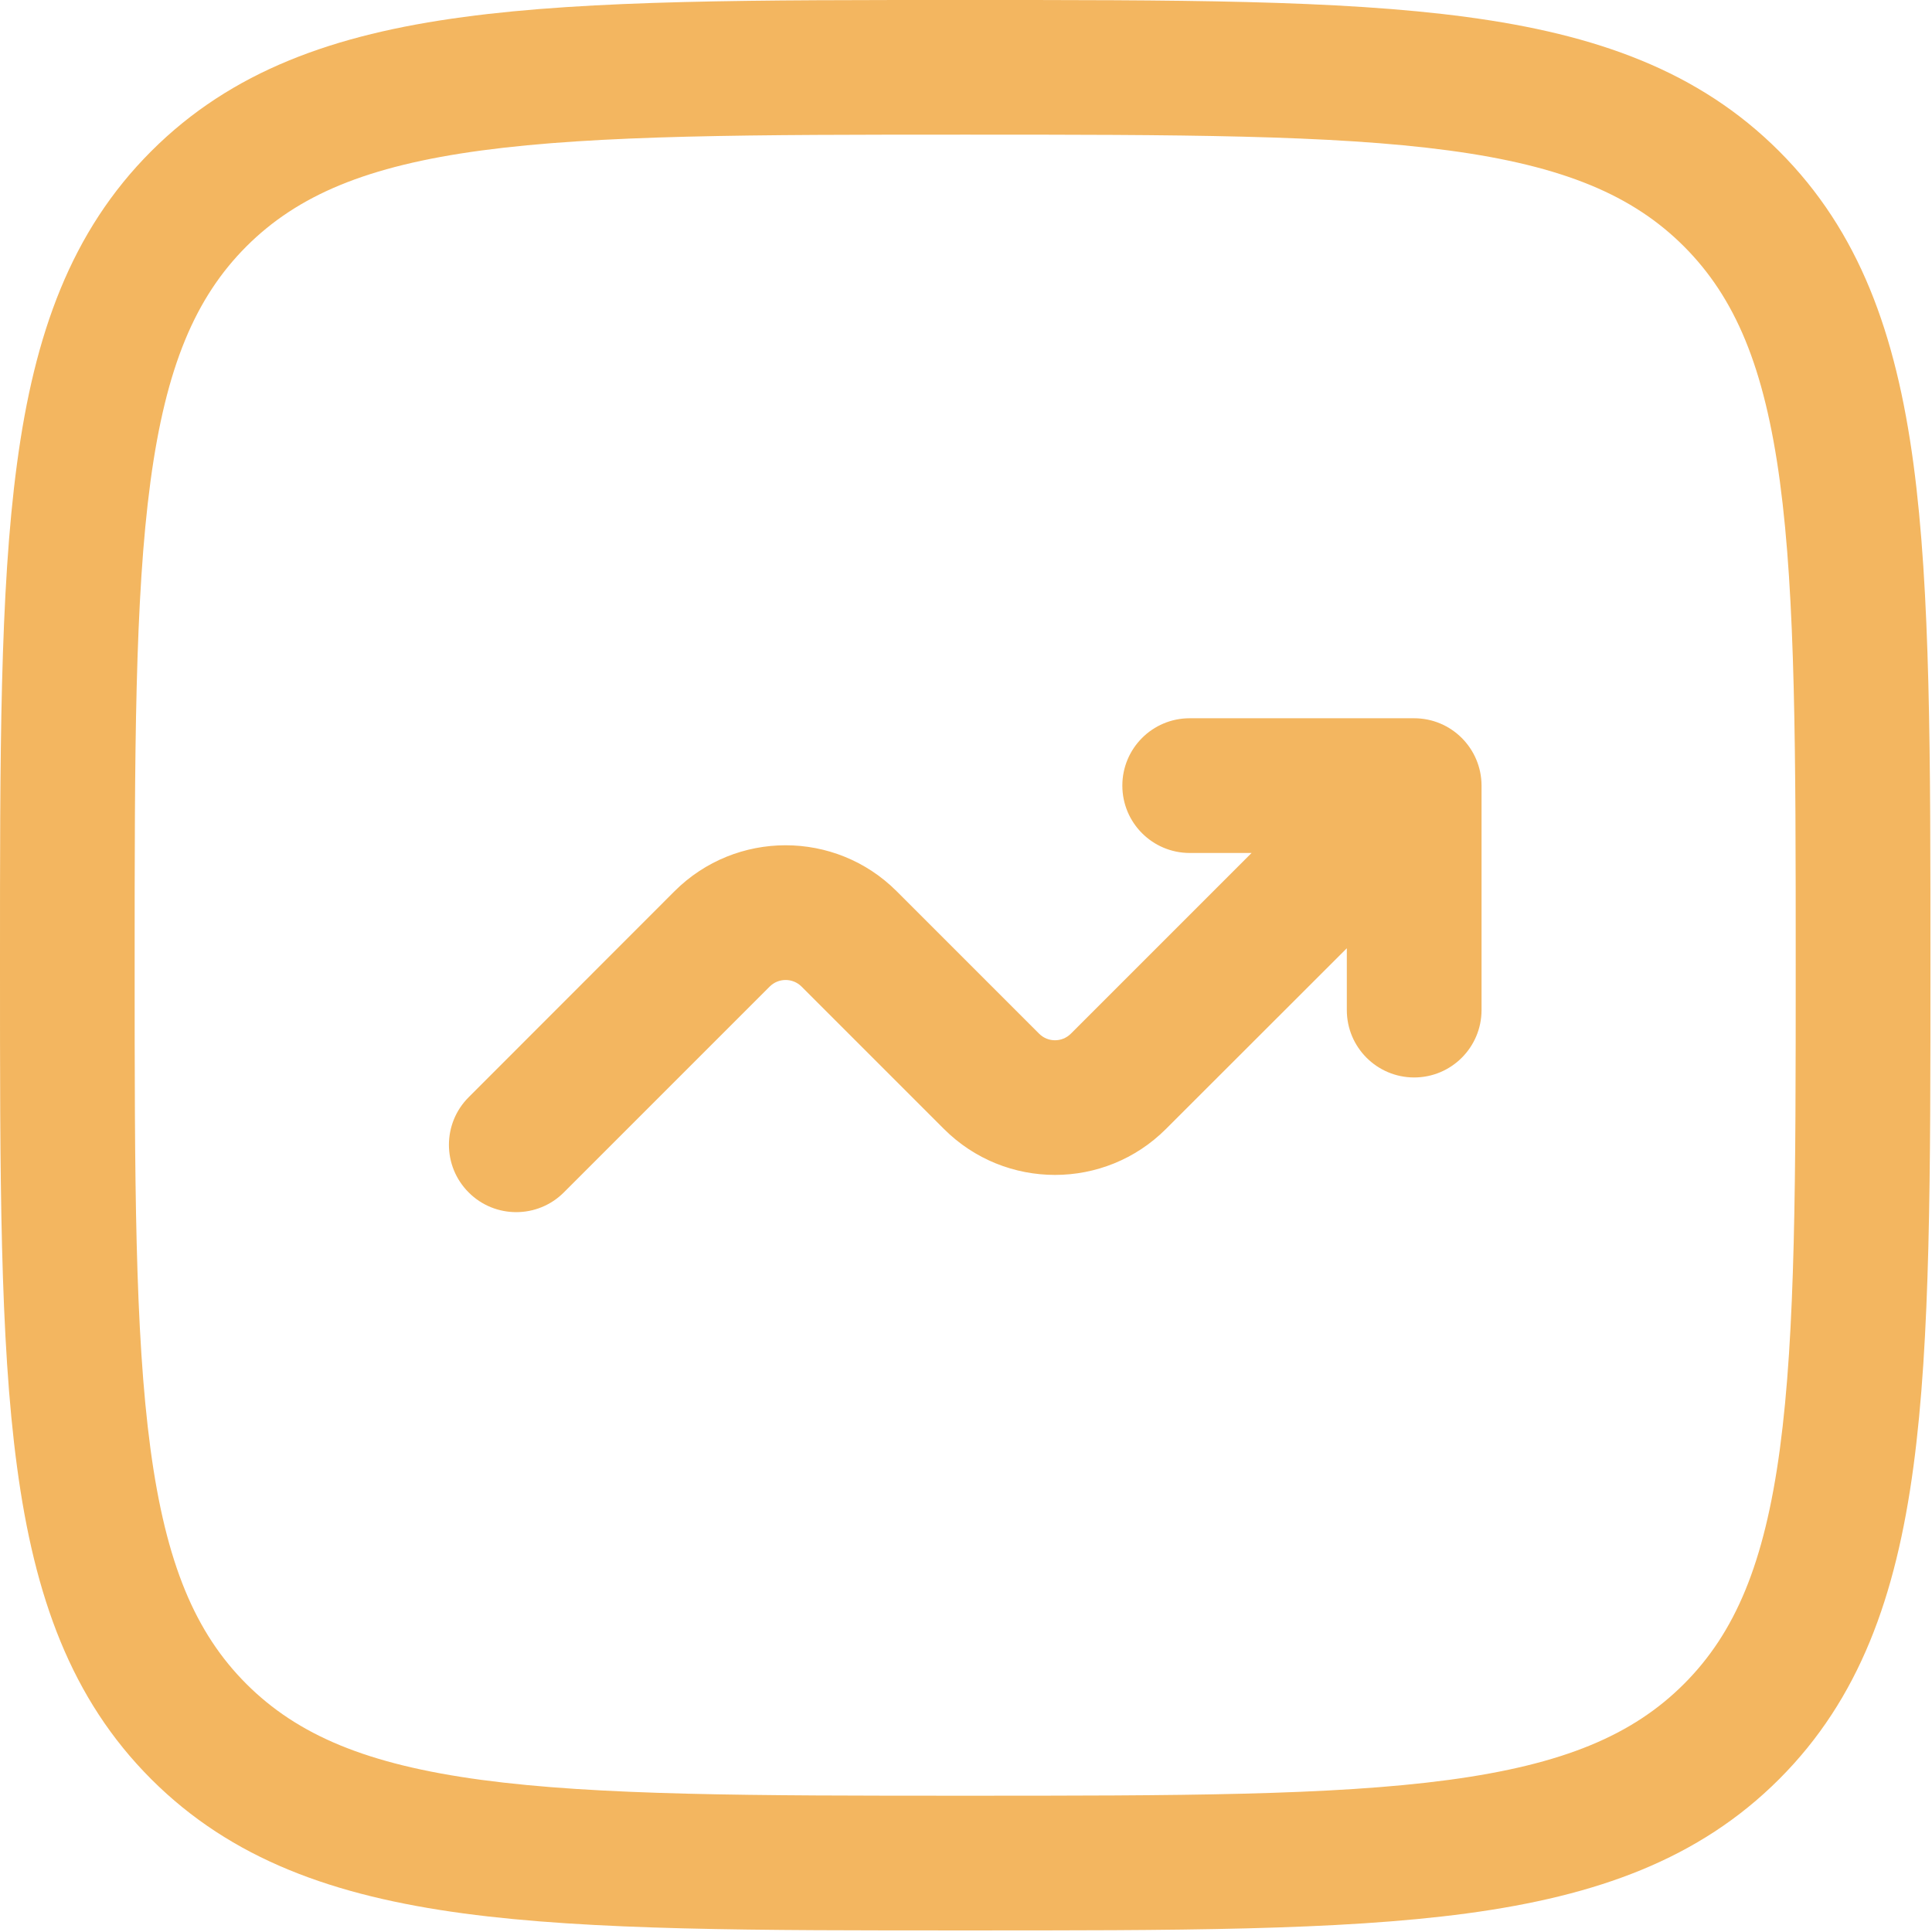 <?xml version="1.0" encoding="UTF-8"?> <svg xmlns="http://www.w3.org/2000/svg" width="26" height="26" viewBox="0 0 26 26" fill="none"><path d="M12.989 0C15.811 0 18.02 -0.003 19.739 0.229C21.485 0.463 22.862 0.954 23.943 2.035C25.024 3.116 25.515 4.494 25.75 6.239C25.981 7.959 25.979 10.167 25.979 12.989C25.979 15.811 25.981 18.02 25.75 19.739C25.515 21.485 25.024 22.862 23.943 23.943C22.862 25.024 21.485 25.515 19.739 25.75C18.02 25.981 15.811 25.979 12.989 25.979C10.167 25.979 7.959 25.981 6.239 25.75C4.494 25.515 3.116 25.024 2.035 23.943C0.954 22.862 0.463 21.485 0.229 19.739C-0.003 18.02 0 15.811 0 12.989C-1.83956e-09 10.167 -0.003 7.959 0.229 6.239C0.463 4.494 0.954 3.116 2.035 2.035C3.116 0.954 4.494 0.463 6.239 0.229C7.959 -0.003 10.167 -1.83959e-09 12.989 0ZM12.989 1.812C10.116 1.812 8.051 1.814 6.48 2.025C4.936 2.233 4.005 2.628 3.316 3.316C2.628 4.005 2.233 4.936 2.025 6.48C1.814 8.051 1.812 10.116 1.812 12.989C1.812 15.863 1.814 17.927 2.025 19.498C2.233 21.043 2.628 21.974 3.316 22.662C4.005 23.35 4.936 23.745 6.48 23.953C8.051 24.164 10.116 24.166 12.989 24.166C15.863 24.166 17.927 24.164 19.498 23.953C21.043 23.745 21.974 23.35 22.662 22.662C23.35 21.974 23.745 21.043 23.953 19.498C24.164 17.927 24.166 15.863 24.166 12.989C24.166 10.116 24.164 8.051 23.953 6.48C23.745 4.936 23.35 4.005 22.662 3.316C21.974 2.628 21.043 2.233 19.498 2.025C17.927 1.814 15.863 1.812 12.989 1.812ZM19.031 9.666C19.532 9.666 19.937 10.072 19.938 10.572V13.594C19.937 14.094 19.532 14.5 19.031 14.5C18.531 14.5 18.125 14.094 18.125 13.594V12.761L15.692 15.192C14.867 16.018 13.528 16.018 12.702 15.192L10.786 13.276C10.668 13.159 10.477 13.159 10.359 13.276L7.588 16.047C7.234 16.401 6.66 16.401 6.307 16.047C5.953 15.693 5.953 15.12 6.307 14.766L9.077 11.994C9.903 11.169 11.242 11.169 12.067 11.994L13.984 13.911C14.102 14.029 14.293 14.029 14.411 13.911L16.843 11.479H16.01C15.509 11.478 15.104 11.073 15.104 10.572C15.104 10.072 15.509 9.666 16.01 9.666H19.031Z" fill="#F3B660"></path></svg> 